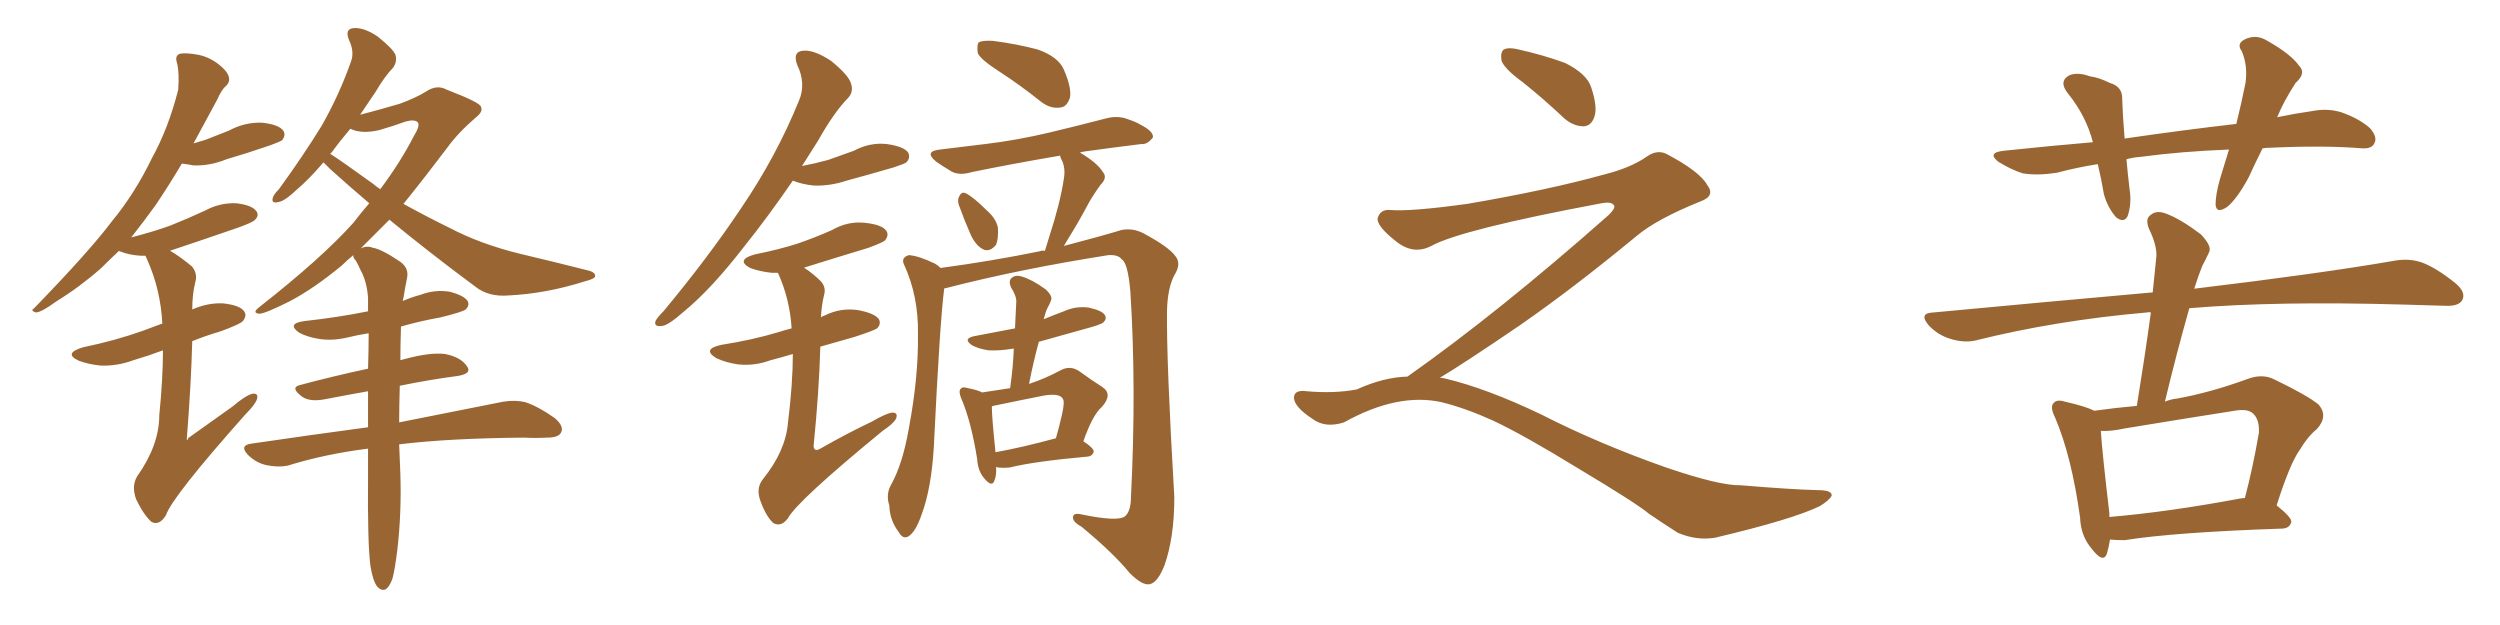 <svg xmlns="http://www.w3.org/2000/svg" xmlns:xlink="http://www.w3.org/1999/xlink" width="600" height="150"><path fill="#996633" padding="10" d="M39.11 84.08L39.11 84.08Q35.60 85.40 32.08 86.43L32.08 86.43Q28.13 87.89 24.17 87.74L24.17 87.74Q21.24 87.45 18.90 86.57L18.90 86.57Q15.09 84.81 19.92 83.35L19.92 83.35Q27.69 81.74 34.28 79.39L34.28 79.39Q36.62 78.52 38.96 77.64L38.96 77.64Q38.53 69.43 35.30 62.26L35.30 62.26Q35.01 61.52 34.86 61.38L34.86 61.38Q34.42 61.38 33.84 61.38L33.84 61.38Q31.05 61.23 28.86 60.35L28.86 60.35Q28.56 60.21 28.56 60.21L28.56 60.21Q26.22 62.40 24.32 64.31L24.32 64.31Q19.19 68.85 13.48 72.36L13.48 72.36Q10.11 74.85 8.64 75L8.64 75Q7.18 74.56 8.20 73.97L8.20 73.97Q21.53 60.21 26.81 53.17L26.81 53.17Q32.37 46.44 36.47 37.94L36.47 37.94Q40.43 30.76 42.77 21.53L42.77 21.53Q43.07 17.43 42.48 15.09L42.48 15.09Q41.89 13.33 43.21 12.89L43.21 12.89Q44.68 12.60 47.75 13.18L47.75 13.18Q50.39 13.77 52.59 15.53L52.59 15.53Q54.49 16.99 54.93 18.46L54.93 18.46Q55.22 19.78 54.20 20.65L54.20 20.65Q53.17 21.53 52.15 23.88L52.15 23.88Q49.07 29.59 46.44 34.42L46.44 34.42Q47.90 33.98 49.37 33.54L49.37 33.54Q52.29 32.37 54.93 31.35L54.93 31.35Q58.74 29.30 62.84 29.44L62.84 29.44Q66.94 29.88 67.97 31.35L67.97 31.35Q68.70 32.37 67.68 33.69L67.68 33.69Q67.24 33.98 64.89 34.86L64.89 34.86Q59.33 36.77 54.35 38.23L54.35 38.23Q50.39 39.84 46.44 39.70L46.44 39.70Q44.97 39.40 43.65 39.26L43.65 39.26Q40.14 45.12 37.35 49.22L37.35 49.22Q34.28 53.47 31.49 56.98L31.49 56.98Q36.62 55.66 40.72 54.20L40.72 54.20Q45.12 52.44 49.22 50.54L49.22 50.54Q52.73 48.63 56.69 48.78L56.69 48.78Q60.50 49.22 61.52 50.68L61.52 50.68Q62.26 51.71 61.23 52.73L61.23 52.73Q60.79 53.32 57.13 54.64L57.13 54.64Q49.07 57.42 41.16 60.06L41.16 60.06Q40.87 60.06 40.87 60.21L40.87 60.21Q43.36 61.67 46.14 64.01L46.14 64.01Q47.46 65.77 46.88 67.68L46.88 67.68Q46.14 70.61 46.14 74.27L46.14 74.27Q49.80 72.66 53.47 72.80L53.47 72.80Q57.57 73.24 58.59 74.71L58.59 74.71Q59.33 75.73 58.30 77.05L58.30 77.05Q57.71 77.78 52.88 79.54L52.88 79.54Q49.37 80.57 46.14 81.88L46.14 81.88Q45.85 92.58 44.82 105.47L44.82 105.47Q45.12 105.76 45.12 105.18L45.12 105.18Q50.83 101.07 55.81 97.56L55.81 97.56Q58.89 94.92 60.64 94.48L60.64 94.48Q62.11 94.34 61.67 95.80L61.67 95.80Q61.23 97.12 58.89 99.46L58.89 99.46Q41.31 119.24 39.84 123.63L39.84 123.63Q38.23 126.27 36.33 125.24L36.33 125.24Q34.42 123.49 32.67 119.82L32.67 119.82Q31.49 116.60 32.96 114.26L32.96 114.26Q38.23 106.79 38.23 99.61L38.23 99.61Q39.11 90.82 39.11 84.08ZM88.92 135.94L88.92 135.94Q88.18 130.52 88.33 114.26L88.33 114.26Q88.33 110.74 88.33 107.67L88.33 107.67Q77.93 108.98 68.99 111.77L68.99 111.77Q66.65 112.21 63.87 111.62L63.87 111.62Q61.38 111.04 59.47 109.13L59.47 109.13Q57.42 106.93 60.21 106.49L60.21 106.49Q75.15 104.30 88.33 102.54L88.33 102.54Q88.33 98.00 88.33 93.90L88.33 93.90Q83.35 94.78 78.08 95.80L78.08 95.80Q74.41 96.53 72.51 95.21L72.51 95.21Q69.58 93.02 71.92 92.43L71.92 92.43Q79.54 90.38 88.33 88.48L88.33 88.48Q88.48 83.94 88.48 79.98L88.48 79.98Q85.69 80.42 83.35 81.01L83.35 81.01Q79.54 81.88 76.32 81.30L76.32 81.30Q73.68 80.86 71.78 79.83L71.78 79.83Q68.70 77.64 73.10 77.05L73.10 77.05Q81.15 76.17 88.33 74.71L88.33 74.71Q88.33 72.95 88.33 71.48L88.33 71.48Q88.04 67.53 86.57 64.89L86.57 64.89Q85.99 63.57 85.40 62.55L85.40 62.55Q84.67 61.82 84.81 61.23L84.81 61.23Q83.35 62.40 82.03 63.72L82.03 63.72Q75.29 69.29 69.43 72.36L69.43 72.36Q63.57 75.29 62.26 75.29L62.26 75.29Q60.35 75.15 62.26 73.68L62.26 73.68Q77.20 61.96 84.81 53.47L84.81 53.47Q86.72 50.98 88.62 48.78L88.62 48.78Q83.79 44.68 79.25 40.58L79.25 40.58Q78.22 39.55 77.64 38.96L77.64 38.96Q74.12 43.07 71.34 45.41L71.34 45.41Q68.26 48.34 66.80 48.49L66.80 48.49Q65.04 48.93 65.48 47.46L65.48 47.46Q65.63 46.73 66.94 45.41L66.94 45.41Q72.80 37.35 77.20 30.18L77.20 30.18Q81.45 22.71 84.23 14.79L84.23 14.79Q85.11 12.45 83.79 9.67L83.79 9.67Q82.62 6.88 84.96 6.74L84.96 6.74Q87.45 6.59 90.67 8.79L90.67 8.79Q94.34 11.72 94.92 13.18L94.92 13.18Q95.36 14.79 94.34 16.26L94.34 16.26Q92.43 18.16 90.09 22.12L90.09 22.12Q88.18 24.90 86.43 27.54L86.43 27.54Q90.97 26.37 95.95 24.90L95.95 24.90Q99.90 23.44 102.25 21.97L102.25 21.97Q104.88 20.21 107.23 21.53L107.23 21.53Q115.28 24.61 115.43 25.63L115.43 25.63Q116.02 26.81 114.11 28.27L114.11 28.27Q109.86 31.93 107.23 35.60L107.23 35.60Q101.81 42.77 96.83 48.93L96.83 48.93Q102.39 52.00 107.81 54.64L107.81 54.64Q115.28 58.59 124.95 60.94L124.95 60.94Q133.59 62.99 141.06 64.89L141.06 64.89Q142.97 65.33 142.82 66.36L142.82 66.36Q142.68 66.94 140.33 67.53L140.33 67.53Q131.10 70.46 122.17 70.90L122.17 70.90Q117.19 71.34 113.96 68.70L113.96 68.70Q103.27 60.79 93.46 52.73L93.46 52.73Q89.79 56.40 86.57 59.62L86.57 59.62Q88.04 58.89 89.50 59.47L89.50 59.47Q91.55 59.77 96.09 62.84L96.09 62.84Q98.14 64.31 97.71 66.65L97.71 66.65Q97.27 68.70 96.83 71.48L96.83 71.48Q96.68 71.78 96.68 72.22L96.68 72.22Q98.73 71.34 100.93 70.75L100.93 70.75Q104.44 69.43 107.96 70.02L107.96 70.02Q111.33 70.90 112.21 72.22L112.21 72.22Q112.79 73.24 111.77 74.27L111.77 74.27Q111.04 74.85 105.76 76.17L105.76 76.17Q100.78 77.05 96.24 78.37L96.24 78.37Q96.09 82.76 96.09 86.43L96.09 86.43Q96.68 86.28 97.27 86.13L97.27 86.13Q103.27 84.52 106.79 84.96L106.79 84.96Q110.60 85.69 112.06 87.89L112.06 87.89Q113.38 89.65 109.86 90.23L109.86 90.23Q103.13 91.11 95.95 92.58L95.95 92.58Q95.80 97.41 95.80 101.37L95.80 101.37Q111.47 98.29 120.85 96.39L120.85 96.39Q123.78 95.95 126.12 96.53L126.12 96.53Q129.20 97.56 133.15 100.34L133.15 100.34Q135.50 102.39 134.62 103.86L134.62 103.86Q134.03 105.03 131.25 105.03L131.25 105.03Q128.61 105.18 125.83 105.03L125.83 105.03Q107.81 105.18 95.80 106.64L95.80 106.64Q95.95 111.18 96.09 113.82L96.09 113.82Q96.39 123.05 95.36 131.98L95.36 131.98Q94.78 136.67 94.19 138.87L94.19 138.87Q93.46 140.92 92.43 141.50L92.43 141.50Q91.41 141.80 90.53 140.77L90.53 140.77Q89.50 139.45 88.92 135.94ZM89.50 44.09L89.50 44.09L89.50 44.09Q90.38 44.82 91.26 45.41L91.26 45.41Q96.09 38.96 99.32 32.67L99.32 32.67Q100.78 30.32 100.34 29.44L100.34 29.44Q99.61 28.56 97.41 29.15L97.41 29.15Q94.63 30.18 91.11 31.20L91.11 31.20Q86.87 32.23 84.08 30.91L84.08 30.91Q81.59 33.84 79.69 36.47L79.69 36.47Q79.39 36.77 79.25 36.91L79.25 36.91Q82.03 38.67 89.50 44.09ZM239.79 17.14L239.79 17.14Q235.25 14.21 234.67 12.74L234.67 12.74Q234.38 10.69 234.96 10.11L234.96 10.11Q235.99 9.67 238.33 9.81L238.33 9.81Q244.04 10.55 249.02 11.87L249.02 11.87Q254.00 13.62 255.32 16.70L255.32 16.70Q257.23 21.09 256.79 23.44L256.79 23.44Q256.05 25.63 254.59 25.78L254.59 25.78Q252.25 26.22 249.90 24.46L249.90 24.46Q244.78 20.36 239.79 17.14ZM230.13 49.22L230.13 49.22Q229.69 47.90 230.27 47.02L230.27 47.02Q230.86 45.85 231.88 46.44L231.88 46.44Q233.64 47.31 236.87 50.54L236.87 50.54Q239.06 52.44 239.50 54.64L239.50 54.64Q239.65 57.28 239.06 58.74L239.06 58.74Q237.60 60.50 236.13 59.91L236.13 59.91Q234.38 59.18 233.06 56.54L233.06 56.54Q231.45 52.88 230.13 49.22ZM226.61 69.29L226.61 69.29Q225.59 76.90 224.12 107.23L224.12 107.23Q223.54 117.19 221.19 123.49L221.19 123.49Q219.73 127.73 217.97 128.76L217.97 128.76Q216.65 129.49 215.63 127.59L215.63 127.59Q213.57 124.95 213.43 121.29L213.43 121.29Q212.55 118.65 213.87 116.31L213.87 116.31Q216.65 111.33 218.12 102.83L218.12 102.83Q220.46 90.38 220.31 80.13L220.31 80.13Q220.46 71.04 216.94 63.43L216.94 63.43Q216.21 61.82 218.12 61.23L218.12 61.23Q220.46 61.38 224.41 63.28L224.41 63.28Q225.15 63.72 225.73 64.31L225.73 64.31Q237.74 62.70 249.32 60.35L249.32 60.35Q250.20 60.06 250.78 60.21L250.78 60.21Q251.22 58.74 251.81 56.84L251.81 56.84Q254.44 48.78 255.32 42.92L255.32 42.92Q255.76 40.43 254.88 38.53L254.88 38.53Q254.44 37.79 254.44 37.35L254.44 37.35Q242.43 39.40 233.20 41.31L233.20 41.31Q230.27 42.19 228.37 41.16L228.37 41.16Q226.17 39.84 224.71 38.82L224.71 38.82Q221.63 36.33 225.59 35.89L225.59 35.89Q231.45 35.16 236.43 34.57L236.43 34.57Q243.90 33.69 251.95 31.79L251.95 31.79Q258.69 30.18 265.43 28.42L265.43 28.42Q268.21 27.69 270.56 28.56L270.56 28.56Q272.75 29.30 273.63 29.88L273.63 29.88Q276.86 31.49 276.71 32.96L276.71 32.96Q275.39 34.72 273.93 34.57L273.93 34.57Q267.92 35.30 260.45 36.33L260.45 36.33Q259.57 36.47 259.13 36.62L259.13 36.62Q259.28 36.62 259.42 36.77L259.42 36.77Q263.38 39.11 264.70 41.31L264.70 41.31Q265.87 42.63 264.11 44.38L264.11 44.38Q262.21 47.02 261.18 48.93L261.18 48.93Q258.84 53.32 256.64 56.84L256.64 56.84Q255.91 58.01 255.32 59.03L255.32 59.03Q264.26 56.69 269.09 55.22L269.09 55.22Q271.73 54.64 274.37 55.96L274.37 55.96Q280.66 59.33 282.13 61.52L282.13 61.52Q283.59 63.28 281.84 66.06L281.84 66.06Q280.22 69.14 280.08 74.56L280.08 74.56Q279.93 86.72 281.84 119.38L281.84 119.38Q281.84 128.91 279.49 135.64L279.49 135.64Q277.88 139.75 275.98 140.19L275.98 140.19Q274.22 140.63 271.14 137.55L271.14 137.55Q267.19 132.71 259.57 126.42L259.57 126.42Q257.67 125.39 257.52 124.37L257.52 124.37Q257.37 122.90 259.72 123.49L259.72 123.49Q268.21 125.24 269.97 123.93L269.97 123.93Q271.44 122.75 271.44 119.09L271.44 119.09Q272.75 93.02 271.29 70.02L271.29 70.02Q270.70 63.13 269.24 62.26L269.24 62.26Q268.36 61.08 266.02 61.23L266.02 61.23Q244.63 64.60 227.05 69.14L227.05 69.14Q226.61 69.14 226.61 69.29ZM239.06 112.06L239.06 112.06Q239.21 114.11 238.62 115.43L238.62 115.43Q238.04 117.04 236.13 114.70L236.13 114.70Q234.67 112.94 234.52 110.16L234.52 110.16Q233.06 101.07 230.71 95.65L230.71 95.65Q229.98 93.90 230.57 93.31L230.57 93.31Q231.01 92.72 232.32 93.16L232.32 93.16Q234.67 93.60 235.69 94.19L235.69 94.19Q239.36 93.60 242.43 93.16L242.43 93.16Q243.16 88.04 243.31 83.64L243.31 83.64Q239.94 84.23 237.30 84.08L237.30 84.08Q235.11 83.79 233.35 82.91L233.35 82.91Q230.71 81.15 234.38 80.57L234.38 80.57Q239.06 79.69 243.60 78.81L243.60 78.81Q243.75 75.59 243.90 72.51L243.90 72.51Q244.04 71.19 242.58 68.85L242.58 68.85Q241.99 67.24 242.87 66.65L242.87 66.65Q243.75 65.92 245.21 66.36L245.21 66.36Q247.71 67.09 250.93 69.43L250.93 69.43Q252.69 71.04 252.25 72.07L252.25 72.07Q251.95 72.95 251.37 73.97L251.37 73.97Q250.93 74.85 250.49 76.61L250.49 76.61Q252.98 75.59 255.32 74.71L255.32 74.71Q258.25 73.39 261.33 73.83L261.33 73.83Q264.55 74.56 265.14 75.59L265.14 75.59Q265.72 76.46 264.84 77.34L264.84 77.34Q264.26 77.93 260.30 78.96L260.30 78.96Q254.59 80.57 249.32 82.03L249.32 82.03Q248.00 86.87 246.97 92.14L246.97 92.14Q250.93 90.82 254.44 88.92L254.44 88.92Q256.79 87.60 258.98 89.06L258.98 89.06Q262.21 91.41 264.55 92.87L264.55 92.87Q267.19 94.63 264.40 97.71L264.40 97.71Q262.21 99.61 260.01 105.91L260.01 105.91Q262.50 107.52 262.50 108.40L262.50 108.40Q262.21 109.42 261.18 109.57L261.18 109.57Q248.14 110.74 242.29 112.21L242.29 112.21Q240.82 112.35 239.50 112.21L239.50 112.21Q239.21 112.06 239.06 112.06ZM238.92 108.54L238.92 108.54Q245.36 107.37 253.42 105.18L253.42 105.18Q254.30 102.10 254.88 99.46L254.88 99.46Q255.62 96.24 255.03 95.65L255.03 95.65Q254.30 94.34 250.63 94.92L250.63 94.92Q245.36 95.95 239.06 97.27L239.06 97.27Q238.18 97.41 238.04 97.56L238.04 97.56Q238.04 100.05 238.92 108.54ZM190.28 43.36L190.28 43.36Q184.13 52.29 178.71 59.03L178.71 59.03Q170.80 69.29 164.21 74.71L164.21 74.71Q160.40 78.08 158.94 78.22L158.94 78.22Q156.88 78.52 157.32 77.05L157.32 77.05Q157.76 76.17 159.23 74.71L159.23 74.71Q170.07 61.67 177.98 49.80L177.98 49.80Q186.33 37.50 191.75 24.17L191.75 24.17Q193.51 20.07 191.31 15.53L191.31 15.53Q190.14 12.30 192.92 12.16L192.92 12.16Q195.56 12.01 199.51 14.65L199.51 14.65Q203.61 18.02 204.20 19.92L204.20 19.92Q204.93 21.97 203.61 23.44L203.61 23.44Q200.24 26.81 196.29 33.84L196.29 33.84Q194.24 37.06 192.48 39.84L192.48 39.84Q195.56 39.26 198.78 38.38L198.78 38.38Q202.15 37.21 204.93 36.18L204.93 36.18Q208.74 34.13 212.84 34.57L212.84 34.57Q216.94 35.16 217.97 36.62L217.97 36.62Q218.55 37.94 217.53 38.96L217.53 38.96Q217.24 39.26 214.60 40.14L214.60 40.14Q208.59 41.89 203.17 43.36L203.17 43.36Q199.22 44.68 195.26 44.53L195.26 44.53Q192.48 44.24 190.28 43.36ZM190.28 84.96L190.28 84.96L190.28 84.96Q187.35 85.84 185.01 86.43L185.01 86.43Q181.05 87.89 177.10 87.45L177.10 87.45Q174.17 87.01 171.97 85.99L171.97 85.99Q168.31 83.79 173.14 82.76L173.14 82.76Q180.62 81.59 186.91 79.69L186.91 79.69Q188.23 79.25 189.99 78.81L189.99 78.81Q189.55 71.78 186.77 65.63L186.77 65.63Q186.62 65.48 186.62 65.48L186.62 65.48Q185.89 65.48 185.30 65.48L185.30 65.48Q182.37 65.19 180.03 64.31L180.03 64.31Q176.51 62.40 181.05 61.08L181.05 61.08Q186.91 59.91 191.46 58.45L191.46 58.45Q195.70 56.98 199.66 55.22L199.66 55.22Q203.47 53.03 207.57 53.47L207.57 53.47Q211.67 53.91 212.70 55.37L212.70 55.37Q213.43 56.40 212.40 57.71L212.40 57.71Q211.96 58.15 208.45 59.47L208.45 59.47Q200.68 61.82 193.21 64.16L193.21 64.16Q192.92 64.16 193.07 64.31L193.07 64.31Q195.12 65.63 197.02 67.53L197.02 67.53Q198.34 68.99 197.75 70.90L197.75 70.90Q197.17 73.39 197.02 76.17L197.02 76.17Q197.31 75.88 197.90 75.73L197.90 75.73Q201.71 73.83 205.81 74.41L205.81 74.41Q209.91 75.15 210.94 76.61L210.94 76.61Q211.52 77.78 210.50 78.81L210.50 78.81Q209.62 79.39 205.08 80.86L205.08 80.86Q200.54 82.18 196.88 83.20L196.88 83.20Q196.58 93.90 195.26 107.08L195.26 107.08Q195.41 108.54 196.88 107.67L196.88 107.67Q203.32 104.00 209.18 101.22L209.18 101.22Q212.70 99.17 214.16 99.02L214.16 99.02Q215.63 99.02 215.04 100.49L215.04 100.49Q214.45 101.66 211.82 103.42L211.82 103.42Q191.31 120.26 189.11 124.37L189.11 124.37Q187.50 126.56 185.60 125.54L185.60 125.54Q183.84 123.93 182.52 120.26L182.52 120.26Q181.35 117.19 183.11 114.99L183.11 114.99Q188.53 108.25 189.11 101.51L189.11 101.51Q190.28 91.99 190.28 84.96ZM365.33 19.63L365.33 19.63Q360.94 16.41 360.35 14.50L360.35 14.50Q360.06 12.45 360.94 11.87L360.94 11.87Q362.11 11.28 364.45 11.87L364.45 11.87Q370.31 13.18 375.59 15.09L375.59 15.09Q380.86 17.72 381.88 20.95L381.88 20.95Q383.50 25.78 382.62 28.13L382.62 28.13Q381.88 30.18 380.13 30.32L380.13 30.32Q377.64 30.32 375.44 28.42L375.44 28.42Q370.31 23.58 365.33 19.63ZM337.79 90.38L337.79 90.38L337.79 90.38Q359.62 75 386.13 51.56L386.13 51.56Q387.89 49.80 387.30 49.22L387.30 49.22Q386.72 48.34 384.38 48.78L384.38 48.78Q350.68 55.08 343.51 59.03L343.51 59.03Q339.26 61.23 335.16 58.01L335.16 58.01Q330.47 54.35 330.62 52.44L330.62 52.44Q331.20 50.24 333.54 50.39L333.54 50.39Q338.38 50.83 352.15 48.93L352.15 48.93Q371.78 45.56 384.96 41.89L384.96 41.89Q391.41 40.28 395.36 37.50L395.36 37.50Q397.71 35.89 399.90 36.91L399.90 36.91Q407.96 41.16 409.72 44.38L409.72 44.38Q411.77 47.02 408.11 48.34L408.11 48.34Q397.56 52.59 392.72 56.69L392.72 56.69Q377.64 69.14 364.75 78.08L364.75 78.08Q351.42 87.16 345.56 90.67L345.56 90.67Q346.14 90.67 346.73 90.82L346.73 90.82Q356.69 93.16 369.87 99.46L369.87 99.46Q383.64 106.49 399.90 112.21L399.90 112.21Q412.79 116.60 417.77 116.46L417.77 116.46Q429.93 117.48 436.23 117.63L436.23 117.63Q439.75 117.63 439.60 118.95L439.60 118.95Q439.16 119.97 436.82 121.44L436.82 121.44Q430.22 124.66 411.62 129.05L411.62 129.05Q407.23 129.79 402.69 127.88L402.69 127.88Q398.58 125.24 395.80 123.34L395.80 123.34Q392.87 120.85 378.66 112.35L378.66 112.35Q365.77 104.44 358.30 100.93L358.30 100.93Q351.86 98.00 346.00 96.53L346.00 96.53Q335.45 94.19 322.56 101.37L322.56 101.37Q318.02 102.83 314.94 100.49L314.94 100.49Q310.69 97.71 310.55 95.51L310.55 95.51Q310.55 93.46 313.62 93.90L313.62 93.90Q320.36 94.48 325.63 93.46L325.63 93.46Q332.08 90.53 337.79 90.38ZM543.02 35.60L543.02 35.60Q541.11 39.40 539.65 42.63L539.65 42.63Q536.87 47.75 534.52 49.66L534.52 49.66Q531.88 51.42 531.74 49.07L531.74 49.07Q531.74 46.73 532.76 43.07L532.76 43.07Q533.94 39.11 534.96 35.89L534.96 35.89Q523.54 36.33 513.72 37.65L513.72 37.65Q511.82 37.79 510.35 38.23L510.35 38.23Q510.64 41.60 511.08 45.26L511.08 45.26Q511.67 48.78 510.64 51.86L510.64 51.86Q509.77 53.61 507.86 52.15L507.86 52.15Q505.81 49.80 504.93 46.58L504.93 46.58Q504.35 43.07 503.47 39.40L503.47 39.40Q498.63 40.14 493.65 41.46L493.65 41.46Q488.96 42.19 485.45 41.60L485.45 41.60Q482.67 40.72 479.59 38.82L479.59 38.82Q476.81 36.62 480.91 36.18L480.91 36.18Q492.04 35.01 502.29 34.13L502.29 34.13Q500.68 27.83 496.29 22.41L496.29 22.41Q493.95 19.48 496.73 18.02L496.73 18.02Q498.78 17.29 501.56 18.31L501.56 18.31Q503.76 18.60 506.40 19.92L506.40 19.92Q509.47 20.80 509.33 23.88L509.33 23.88Q509.47 27.98 509.91 33.25L509.91 33.25Q523.97 31.20 536.72 29.74L536.72 29.74Q538.04 24.32 538.92 19.92L538.92 19.92Q539.50 15.82 538.04 12.30L538.04 12.30Q536.72 10.55 538.62 9.52L538.62 9.52Q541.41 8.06 544.19 9.81L544.19 9.81Q549.90 13.04 551.81 15.82L551.81 15.82Q553.56 17.58 550.93 19.92L550.93 19.92Q548.00 24.46 546.53 28.13L546.53 28.13Q550.78 27.25 554.88 26.66L554.88 26.66Q558.69 25.93 561.91 26.95L561.91 26.95Q566.16 28.42 568.80 30.76L568.80 30.76Q570.70 32.96 569.82 34.42L569.82 34.42Q569.24 35.74 566.89 35.60L566.89 35.60Q557.96 34.86 545.07 35.45L545.07 35.45Q543.90 35.45 543.02 35.60ZM506.40 129.49L506.40 129.49Q506.10 131.40 505.66 132.86L505.66 132.86Q504.79 135.35 502.00 131.69L502.00 131.69Q499.37 128.61 499.22 124.22L499.22 124.22Q497.17 109.42 493.21 100.20L493.21 100.20Q491.89 97.56 492.92 96.68L492.92 96.68Q493.65 95.80 495.56 96.39L495.56 96.39Q500.68 97.56 502.59 98.58L502.59 98.58Q507.86 97.85 512.84 97.41L512.84 97.41Q514.75 85.69 516.21 75L516.21 75Q515.63 74.85 515.19 75L515.19 75Q493.36 76.90 474.02 81.74L474.02 81.74Q471.24 82.32 468.02 81.30L468.02 81.30Q465.09 80.42 462.89 78.08L462.89 78.08Q460.40 75.15 463.92 75L463.92 75Q492.04 72.36 516.65 70.17L516.65 70.17Q517.09 65.63 517.53 61.52L517.53 61.52Q517.68 58.89 515.77 54.93L515.77 54.93Q514.75 52.44 516.21 51.56L516.21 51.56Q517.53 50.39 519.87 51.27L519.87 51.27Q523.39 52.59 528.22 56.25L528.22 56.25Q531.01 59.18 530.13 60.64L530.13 60.64Q529.54 61.96 528.52 63.87L528.52 63.87Q527.64 66.06 526.61 69.29L526.61 69.29Q557.08 65.63 574.80 62.55L574.80 62.55Q578.17 61.96 581.25 62.99L581.25 62.99Q584.77 64.31 589.31 67.97L589.31 67.97Q591.94 70.17 590.92 72.07L590.92 72.07Q590.04 73.54 586.82 73.39L586.82 73.39Q582.13 73.24 576.86 73.10L576.86 73.10Q546.24 72.22 525.44 73.97L525.44 73.97Q522.36 84.81 519.58 96.39L519.58 96.39Q521.04 95.80 522.51 95.65L522.51 95.65Q530.57 94.19 539.36 90.97L539.36 90.97Q542.87 89.65 545.65 90.97L545.65 90.97Q553.86 94.92 556.49 97.12L556.49 97.12Q558.84 99.90 556.05 102.98L556.05 102.98Q553.86 104.74 551.95 107.96L551.95 107.96Q549.61 111.18 546.39 121.29L546.39 121.29Q550.05 124.22 549.90 125.24L549.90 125.24Q549.61 126.71 547.85 126.86L547.85 126.86Q521.92 127.73 509.91 129.64L509.91 129.64Q507.86 129.64 506.40 129.49ZM537.45 119.68L537.45 119.68L537.45 119.68Q538.18 119.53 538.77 119.53L538.77 119.53Q540.67 112.35 542.14 103.86L542.14 103.86Q542.29 100.78 540.82 99.32L540.82 99.32Q539.50 98.00 536.28 98.58L536.28 98.58Q523.24 100.63 509.91 102.83L509.91 102.83Q506.54 103.56 504.20 103.42L504.20 103.42Q504.49 108.25 506.25 123.19L506.25 123.19Q506.25 123.63 506.25 124.07L506.25 124.07Q520.17 122.90 537.45 119.68Z"/></svg>